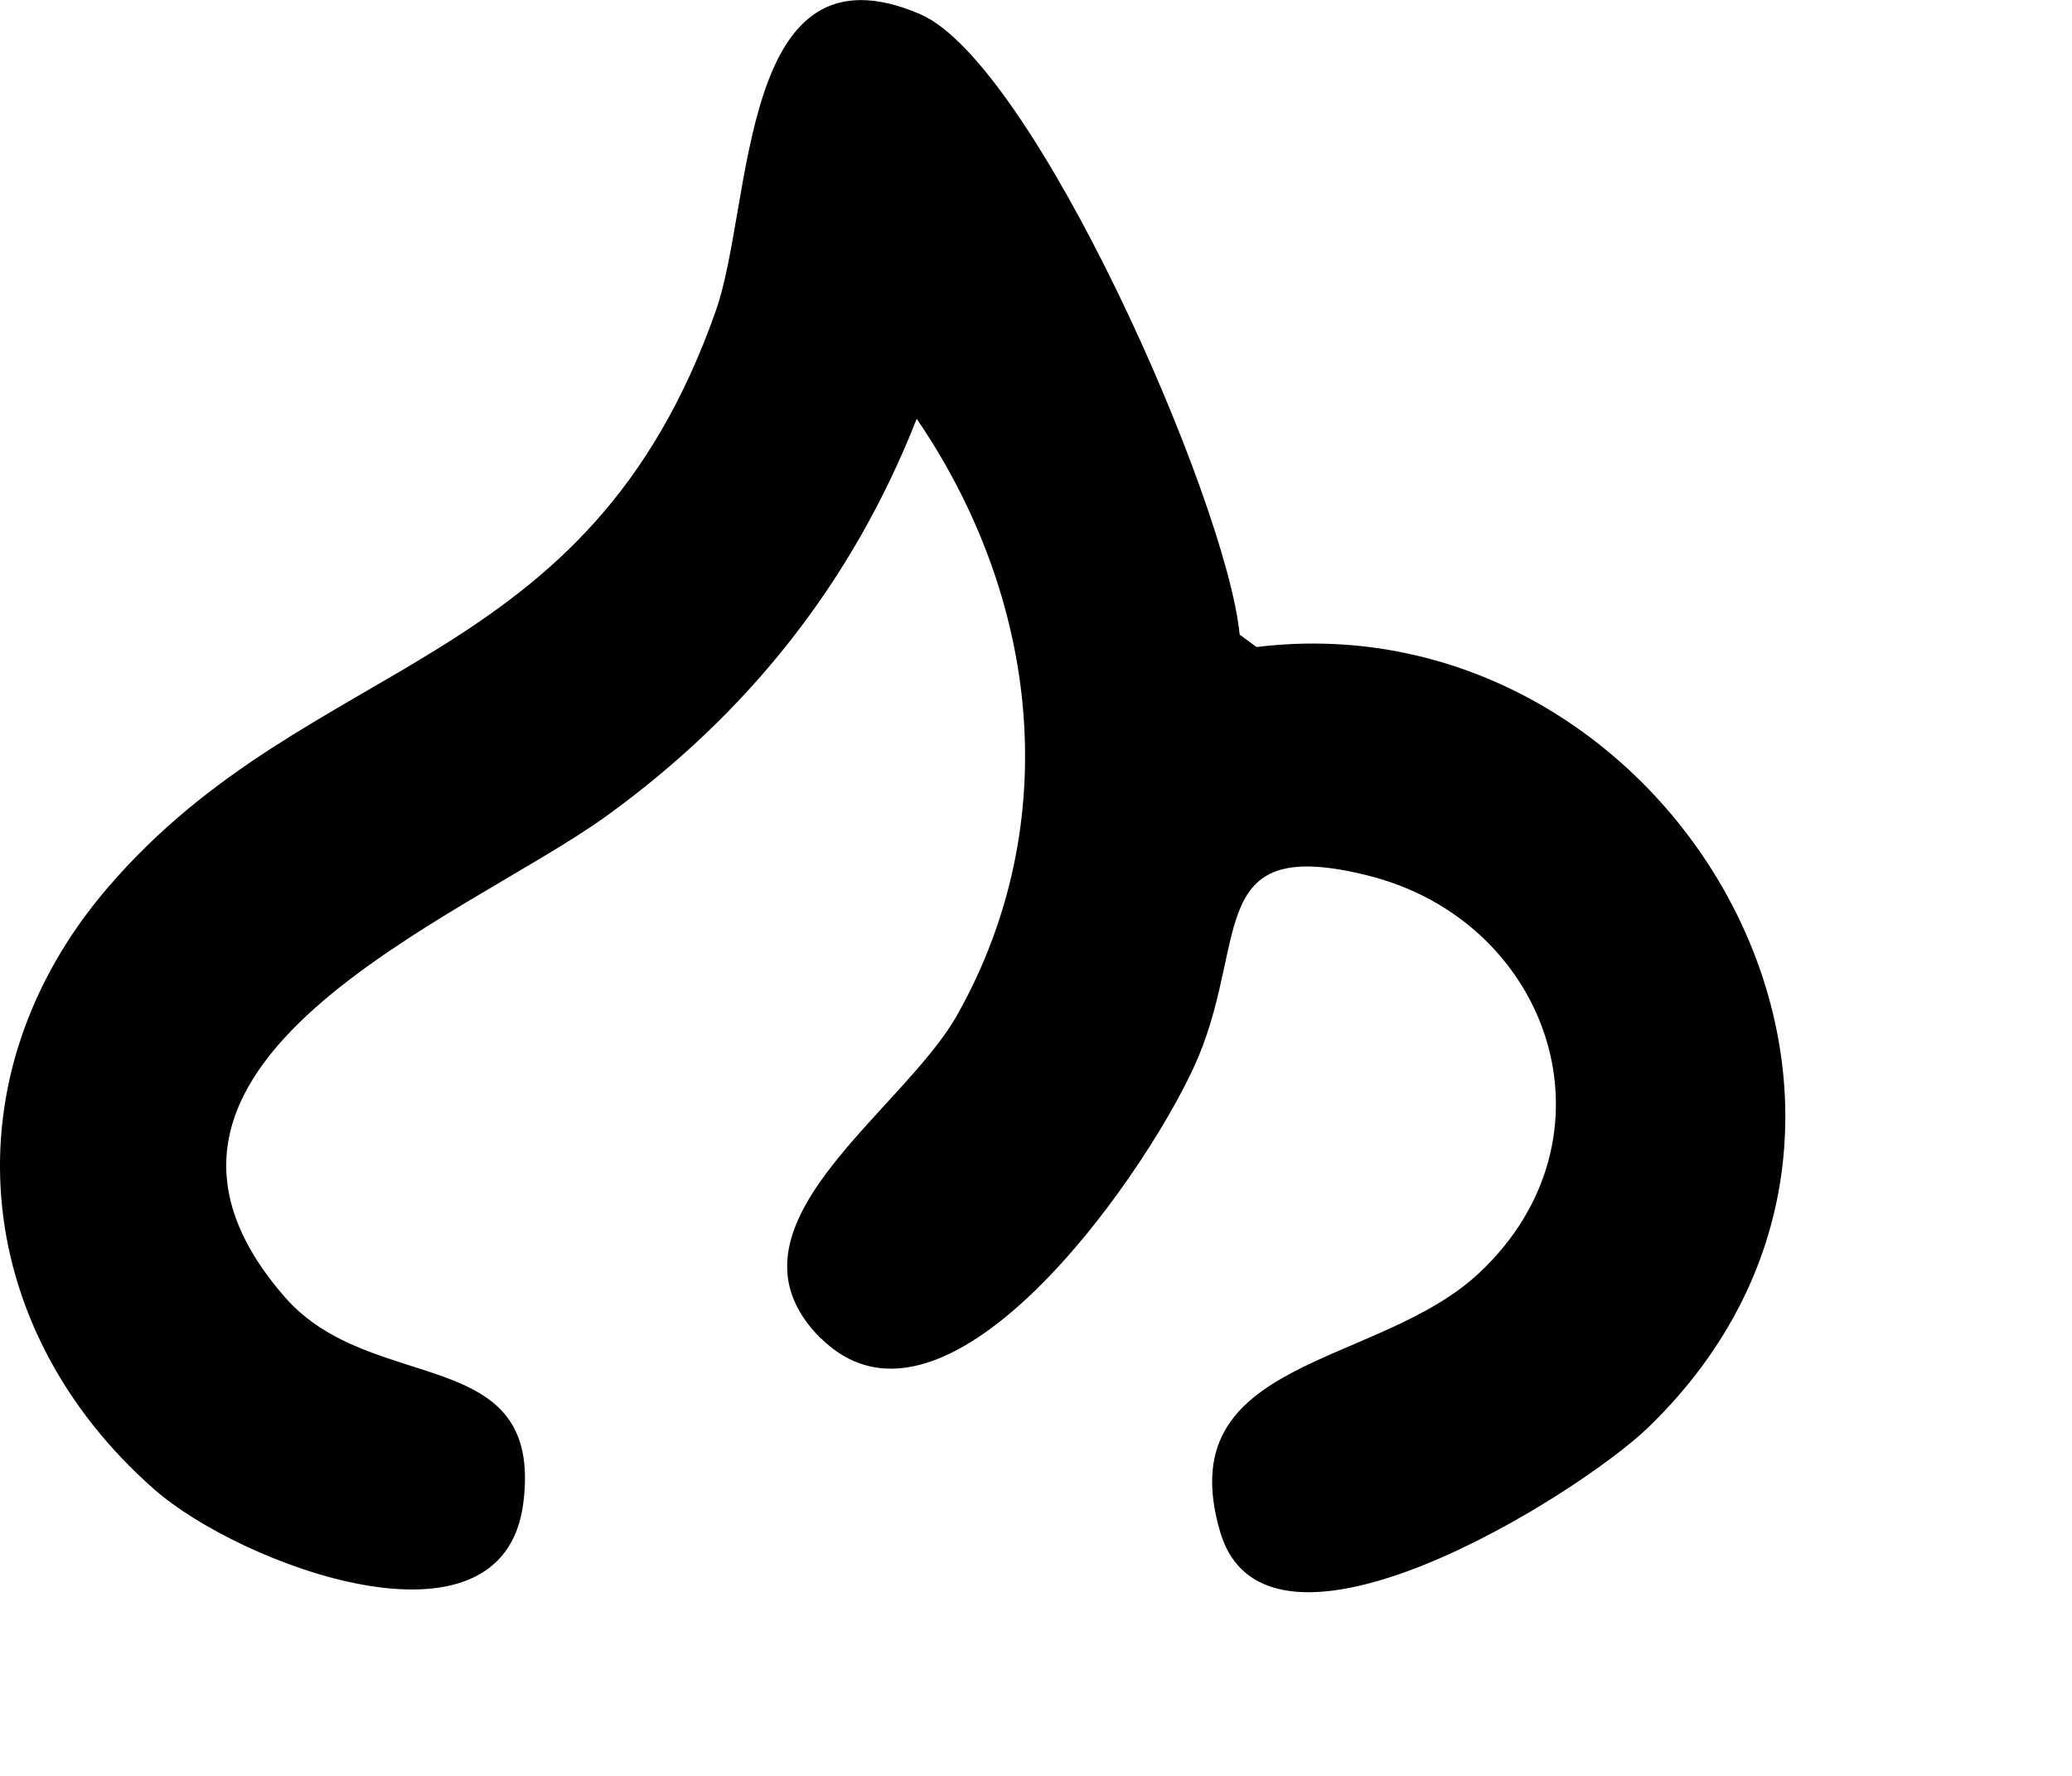 <?xml version="1.0" encoding="utf-8"?>
<svg xmlns="http://www.w3.org/2000/svg" fill="none" height="100%" overflow="visible" preserveAspectRatio="none" style="display: block;" viewBox="0 0 7 6" width="100%">
<path d="M2.773 4.522C2.4 4.15 3.048 3.762 3.235 3.427C3.598 2.78 3.51 2.02 3.097 1.415C2.88 1.967 2.527 2.412 2.046 2.759C1.565 3.105 0.274 3.593 0.962 4.382C1.256 4.72 1.837 4.533 1.768 5.078C1.699 5.624 0.806 5.284 0.52 5.031C-0.102 4.483 -0.181 3.634 0.364 2.999C1.051 2.198 1.985 2.285 2.419 1.048C2.546 0.684 2.495 -0.216 3.109 0.048C3.492 0.213 4.144 1.689 4.188 2.144L4.245 2.186C5.647 2.015 6.666 3.763 5.568 4.823C5.333 5.05 4.279 5.711 4.122 5.175C3.949 4.585 4.652 4.623 4.996 4.302C5.487 3.843 5.24 3.112 4.621 2.958C4.077 2.822 4.216 3.162 4.051 3.565C3.906 3.919 3.206 4.953 2.772 4.52L2.773 4.522Z" fill="black" id="Vector"/>
</svg>